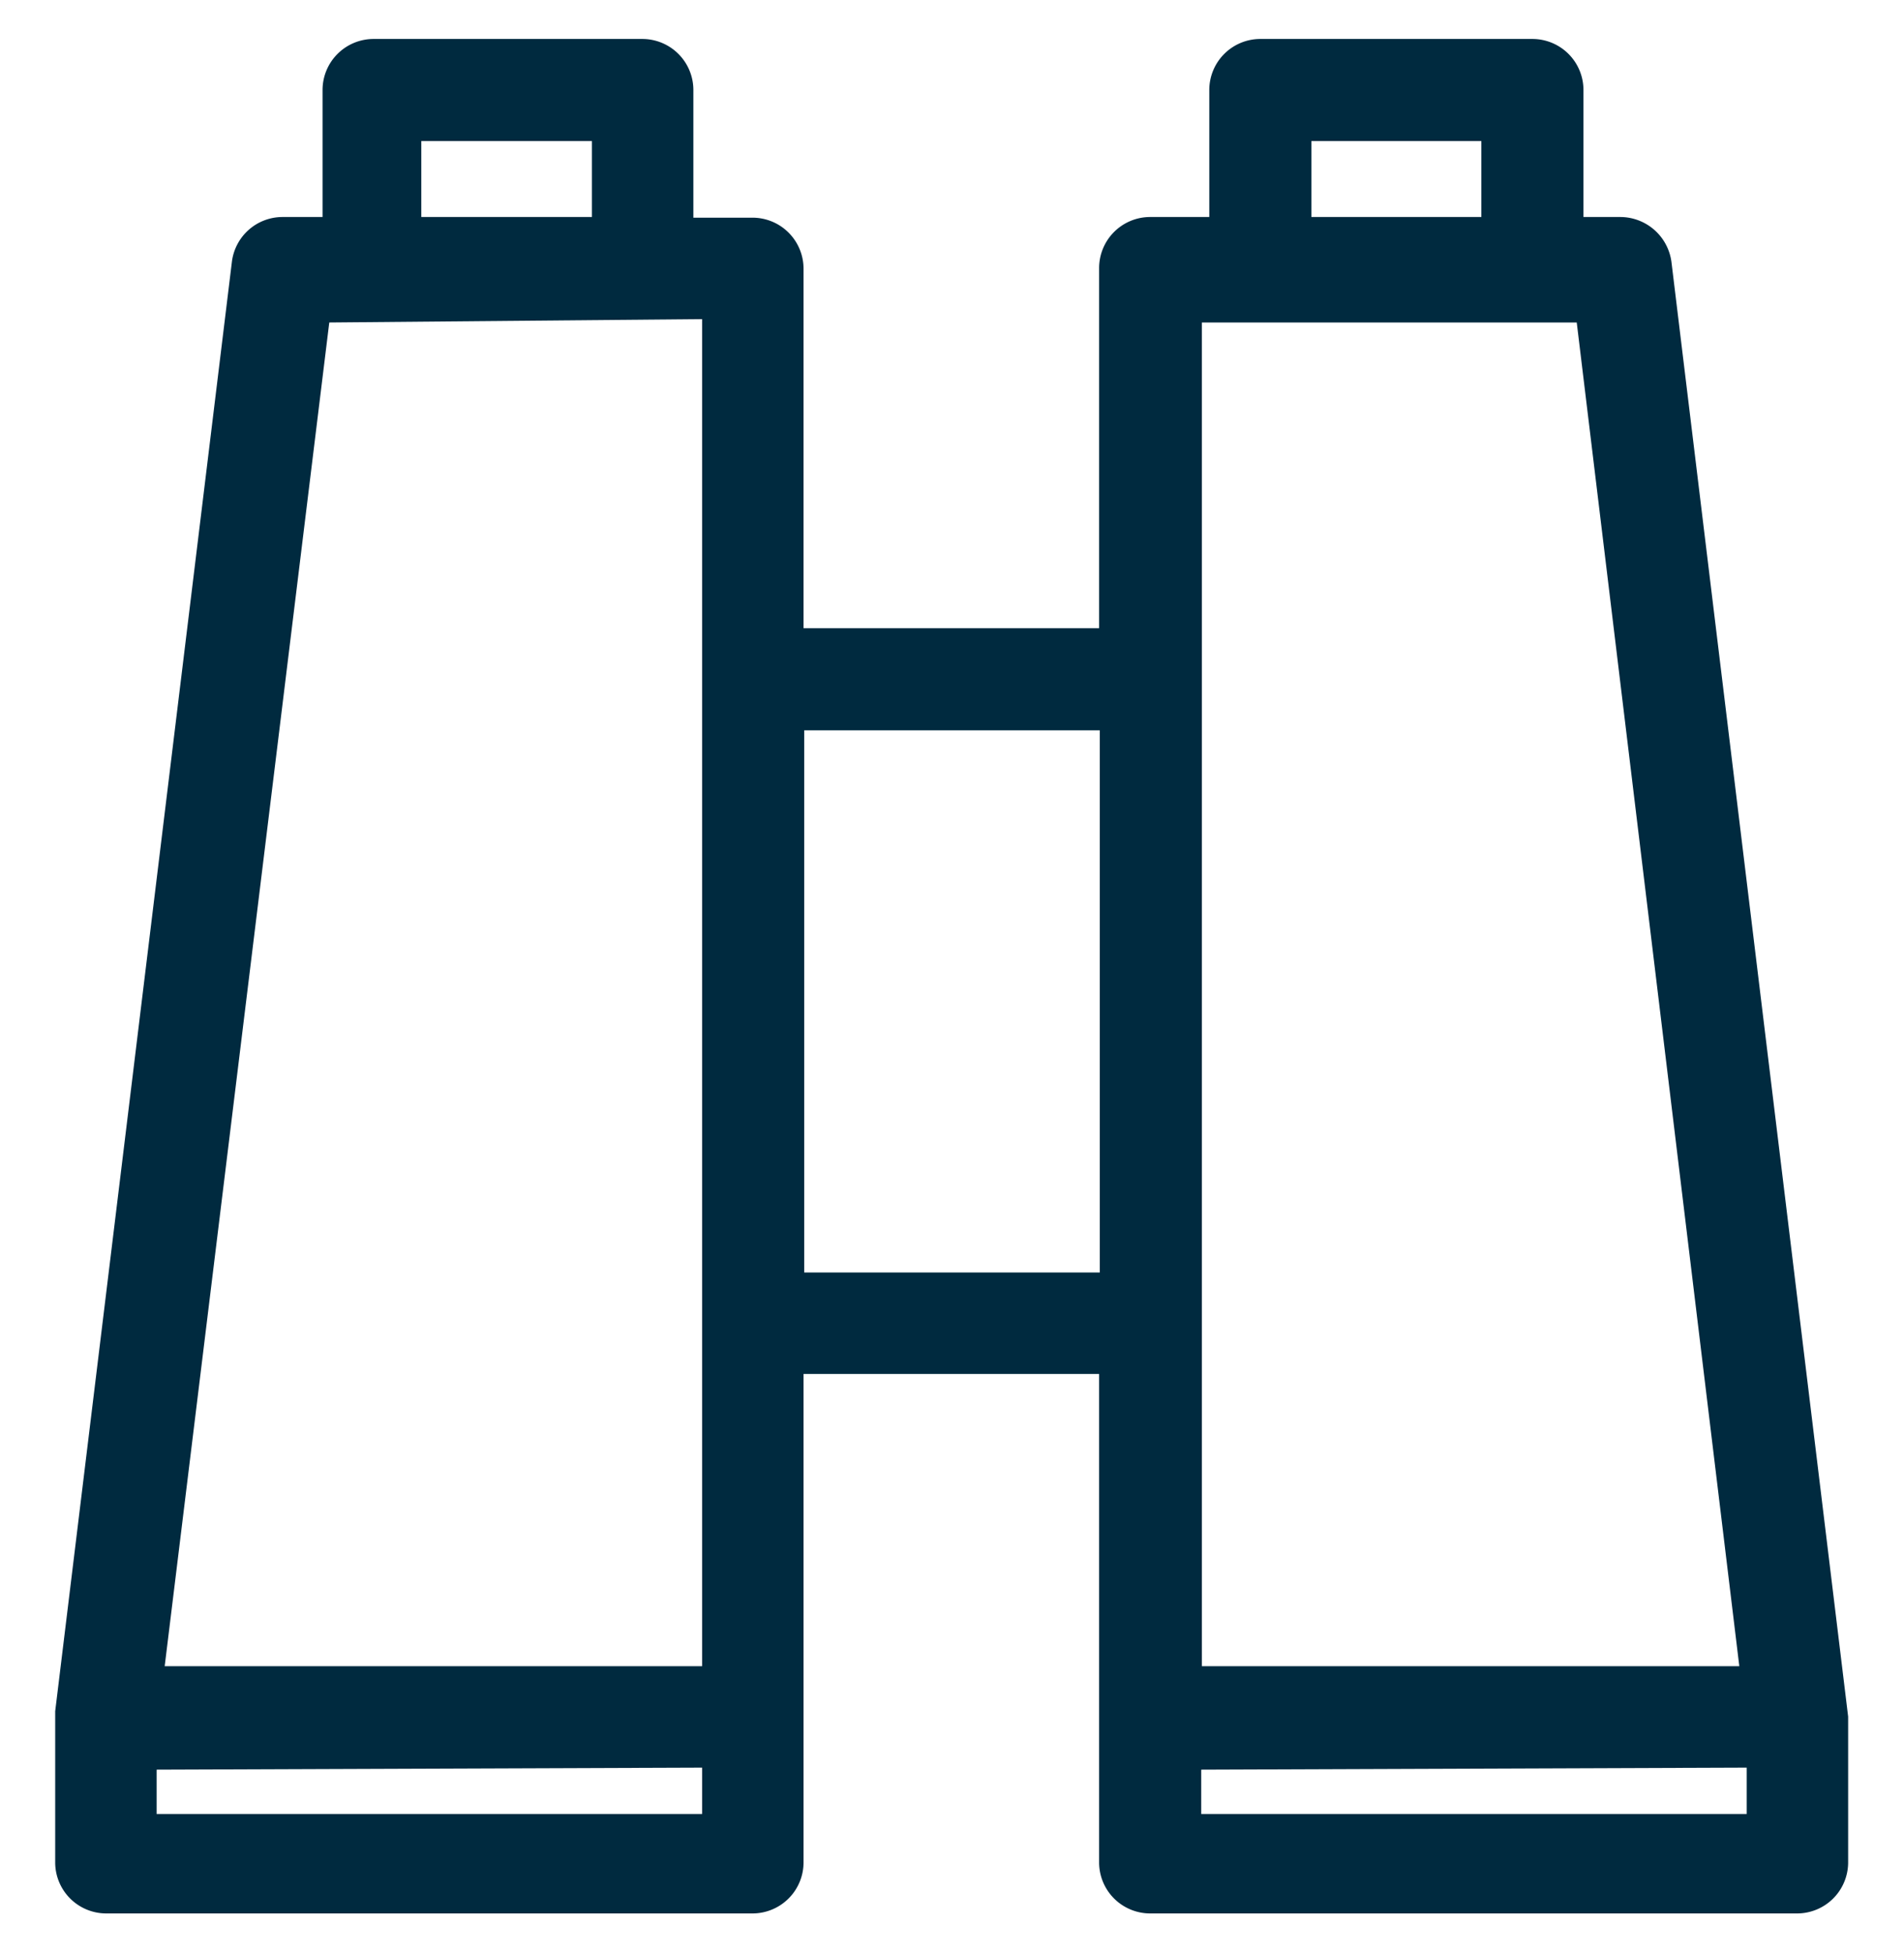 <svg id="Layer_1" data-name="Layer 1" xmlns="http://www.w3.org/2000/svg" width="0.39in" height="0.4in" viewBox="0 0 27.8 29.07"><defs><style>.cls-1{fill:#002a3f;}</style></defs><path class="cls-1" d="M24.61,3.9a.77.77,0,0,0-.76-.67H23.3V1.34a.76.76,0,0,0-.76-.76H18.49a.76.76,0,0,0-.76.76V3.23h-.88a.76.76,0,0,0-.76.76V9.35h-4.4V4a.76.76,0,0,0-.76-.76h-.88V1.34A.76.76,0,0,0,9.29.58h-4a.76.76,0,0,0-.76.76V3.23H3.93a.76.76,0,0,0-.75.67L.55,25.47v2.26a.76.76,0,0,0,.76.75h9.62a.76.76,0,0,0,.76-.75V20.45h4.4v7.28a.76.76,0,0,0,.76.75h9.63a.76.76,0,0,0,.76-.75V25.55Zm-5.36-.67V2.1h2.53V3.23ZM25.62,24.8h-8v-20h5.58Zm.11,1.51V27H17.61v-.66ZM16.1,10.87v8.07H11.7V10.87ZM10.18,26.31V27H2.06v-.66ZM6,3.23V2.1H8.54V3.23Zm4.18,1.52V24.8h-8l2.45-20Z"/></svg>